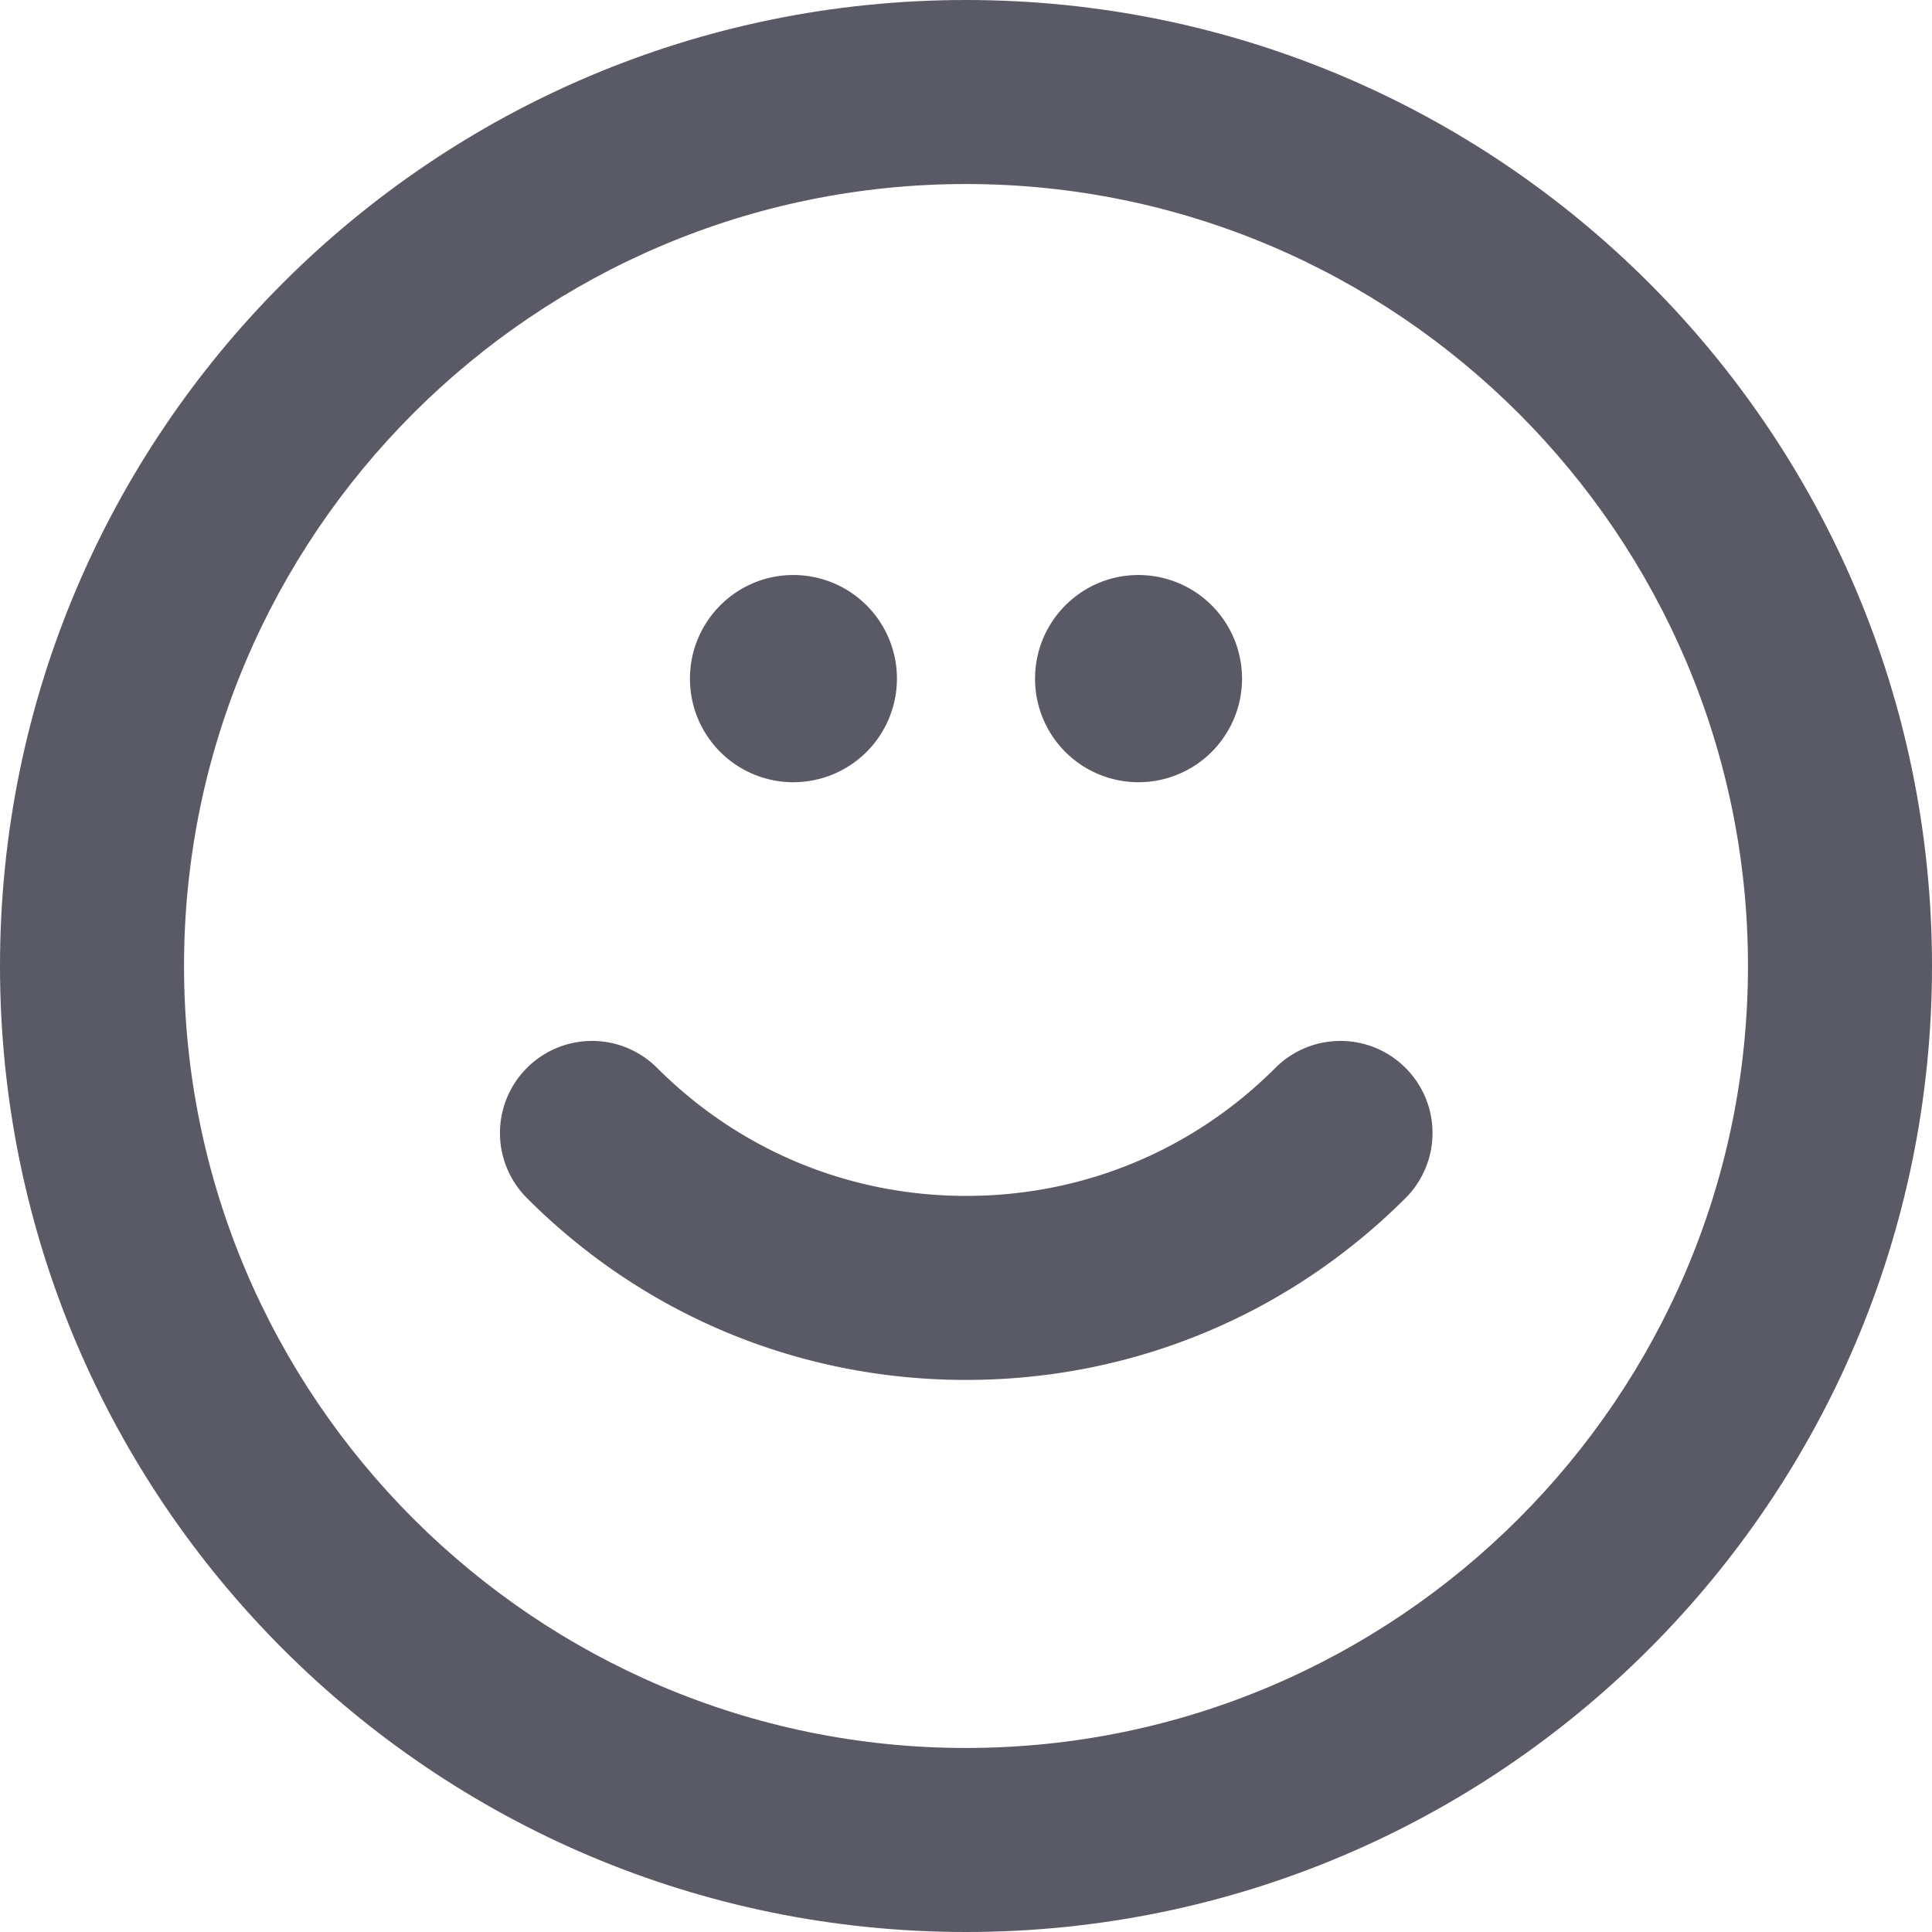 <svg xmlns="http://www.w3.org/2000/svg" xml:space="preserve" id="Layer_1" x="0" y="0" style="enable-background:new 0 0 80 80" version="1.1" viewBox="0 0 80 80"><style type="text/css">.st0{fill:#595a65}</style><g><path d="M40 0C17.91 0 0 17.91 0 40s17.91 40 40 40 40-17.91 40-40S62.09 0 40 0m0 7.62c17.85 0 32.38 14.53 32.38 32.38S57.85 72.38 40 72.38 7.62 57.86 7.62 40 22.15 7.62 40 7.62" class="st0"/><path d="M37.14 28.1a4.29 4.29 0 0 1-4.29 4.29 4.28 4.28 0 0 1-4.28-4.29c0-2.37 1.92-4.29 4.28-4.29a4.29 4.29 0 0 1 4.29 4.29M51.43 28.1a4.29 4.29 0 0 1-4.29 4.29 4.28 4.28 0 0 1-4.28-4.29c0-2.37 1.92-4.29 4.28-4.29a4.29 4.29 0 0 1 4.29 4.29M40 57.14c-6.87 0-13.33-2.67-18.18-7.53a3.808 3.808 0 0 1 0-5.39 3.808 3.808 0 0 1 5.39 0c3.42 3.42 7.96 5.3 12.8 5.3s9.38-1.88 12.8-5.3a3.808 3.808 0 0 1 5.39 0 3.808 3.808 0 0 1 0 5.39c-4.87 4.86-11.33 7.53-18.2 7.53" class="st0"/></g></svg>